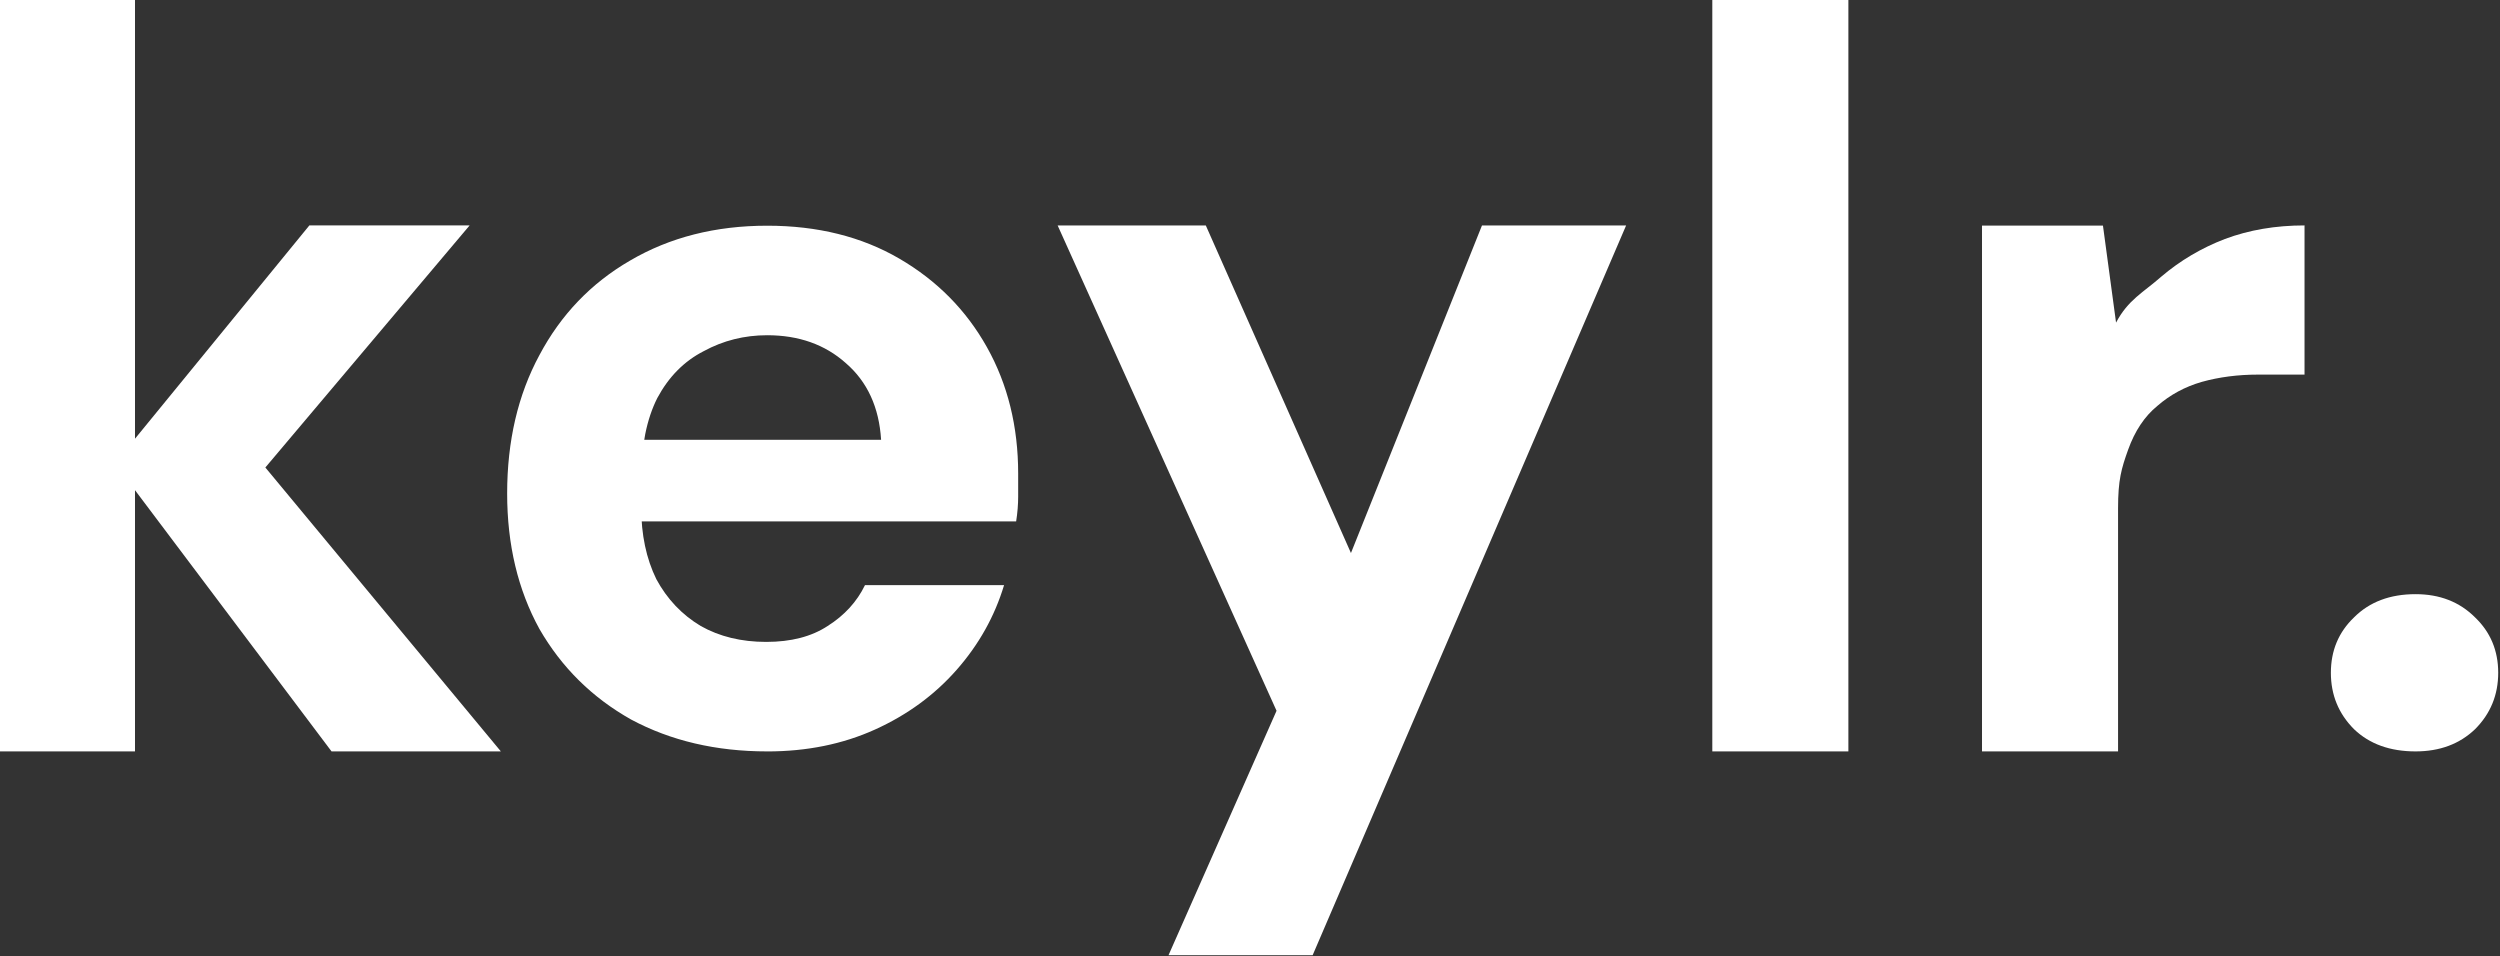 <?xml version="1.0" encoding="UTF-8" standalone="no"?>
<!-- Created with Inkscape (http://www.inkscape.org/) -->

<svg
   width="664.769"
   height="254.226"
   viewBox="0 0 175.887 67.264"
   version="1.1"
   id="svg5"
   inkscape:version="1.1.1 (c3084ef, 2021-09-22)"
   sodipodi:docname="logo_keylr_reglas_white.svg"
   xmlns:inkscape="http://www.inkscape.org/namespaces/inkscape"
   xmlns:sodipodi="http://sodipodi.sourceforge.net/DTD/sodipodi-0.dtd"
   xmlns="http://www.w3.org/2000/svg"
   xmlns:svg="http://www.w3.org/2000/svg">
  <rect x="0" y="0" width="175.887" height="67.264" fill="#333333" stroke="none"/>
  <sodipodi:namedview
     id="namedview7"
     pagecolor="#ffffff"
     bordercolor="#666666"
     borderopacity="1.0"
     inkscape:pageshadow="2"
     inkscape:pageopacity="0.0"
     inkscape:pagecheckerboard="0"
     inkscape:document-units="mm"
     showgrid="false"
     units="px"
     showguides="true"
     inkscape:guide-bbox="true"
     inkscape:snap-bbox="true"
     inkscape:bbox-nodes="true"
     inkscape:zoom="1"
     inkscape:cx="267"
     inkscape:cy="181.5"
     inkscape:window-width="1920"
     inkscape:window-height="1027"
     inkscape:window-x="1440"
     inkscape:window-y="25"
     inkscape:window-maximized="1"
     inkscape:current-layer="text2034"
     fit-margin-top="0"
     fit-margin-left="0"
     fit-margin-right="0"
     fit-margin-bottom="0">
    <sodipodi:guide
       position="95.219,14.341"
       orientation="0,-1"
       id="guide17305" />
    <sodipodi:guide
       position="115.032,51.356"
       orientation="0,-1"
       id="guide17307" />
    <sodipodi:guide
       position="-3.217,67.264"
       orientation="0,-1"
       id="guide20528" />
  </sodipodi:namedview>
  <defs
     id="defs2">
    <rect
       x="151.083"
       y="164.336"
       width="546.019"
       height="217.347"
       id="rect2036" />
    <rect
       x="151.083"
       y="164.336"
       width="546.019"
       height="217.347"
       id="rect2036-3" />
  </defs>
  <g
     inkscape:label="Capa 1"
     inkscape:groupmode="layer"
     id="layer1"
     transform="translate(-46.443,-36.843)">
    <g
       aria-label="keylr."
       transform="matrix(0.831,0,0,0.831,-219.481,-111.011)"
       id="text2034"
       style="font-weight:bold;font-size:85.333px;line-height:1.25;font-family:'DM Sans';-inkscape-font-specification:'DM Sans, Bold';text-align:center;text-anchor:middle;white-space:pre;shape-inside:url(#rect2036)">
      <path
         d="m 348.074,241.539 -18.347,-24.386 16.469,-20.145 h 13.568 l -21.248,25.181 v -9.454 l 23.893,28.804 z m -28.16,0 v -63.615 h 11.52 v 63.615 z"
         id="path17328"
         style="stroke-width:1.018;stroke:none;stroke-opacity:0.611;fill:#ffffff;fill-opacity:1" />
      <path
         d="m 384.958,241.539 q -6.485,0 -11.52,-2.698 -4.949,-2.782 -7.765,-7.671 -2.731,-4.974 -2.731,-11.464 0,-6.659 2.731,-11.717 2.731,-5.142 7.68,-8.008 5.035,-2.95 11.605,-2.95 6.4,0 11.179,2.782 4.779,2.782 7.424,7.502 2.645,4.721 2.645,10.706 0,0.843 0,1.939 0,1.012 -0.171,2.107 h -34.901 v -6.912 h 23.467 q -0.256,-4.131 -2.987,-6.491 -2.645,-2.36 -6.656,-2.36 -2.901,0 -5.376,1.349 -2.475,1.264 -3.925,3.962 -1.365,2.698 -1.365,6.828 v 2.445 q 0,3.456 1.28,6.069 1.365,2.529 3.755,3.962 2.389,1.349 5.547,1.349 3.157,0 5.205,-1.349 2.133,-1.349 3.157,-3.456 h 11.776 q -1.195,3.962 -4.011,7.165 -2.816,3.203 -6.912,5.058 -4.096,1.855 -9.131,1.855 z"
         id="path17330"
         style="stroke-width:0.994;stroke:none;stroke-opacity:0.611;fill:#ffffff;fill-opacity:1" />
      <path
         d="m 418.935,258.792 c 1.336,-3.023 9.146,-20.692 9.146,-20.692 l -18.533,-41.089 h 12.544 l 12.288,27.733 v 0 l 11.093,-27.733 h 12.203 l -26.539,61.781 z"
         id="path17332"
         sodipodi:nodetypes="cccccccccc"
         style="stroke:none;stroke-opacity:0.611;fill:#ffffff;fill-opacity:1" />
      <path
         d="m 464.974,241.539 v -63.668 h 11.52 v 63.668 z"
         id="path17334"
         style="stroke-width:1.018;stroke:none;stroke-opacity:0.611;fill:#ffffff;fill-opacity:1" />
      <path
         d="m 487.807,241.539 v -44.516 h 10.24 l 1.109,8.214 v 0 c 1.024,-1.943 2.304,-2.547 3.84,-3.901 1.593,-1.354 3.385,-2.414 5.376,-3.18 2.048,-0.765 4.295,-1.148 6.741,-1.148 v 12.63 h -3.925 c -1.707,0 -3.3,0.206 -4.779,0.618 -1.422,0.412 -2.674,1.089 -3.755,2.031 -1.081,0.883 -1.906,2.12 -2.475,3.71 -0.569,1.59 -0.853,2.547 -0.853,4.961 v 20.58 z"
         id="path17336"
         style="stroke-width:1.017;stroke:none;stroke-opacity:0.611;fill:#ffffff;fill-opacity:1"
         sodipodi:nodetypes="ccccsccccsccsscc" />
      <path
         d="m 524.512,241.539 q -3.243,0 -5.205,-1.877 -1.963,-1.963 -1.963,-4.779 0,-2.816 1.963,-4.693 1.963,-1.963 5.205,-1.963 3.072,0 5.035,1.963 1.963,1.877 1.963,4.693 0,2.816 -1.963,4.779 -1.963,1.877 -5.035,1.877 z"
         id="path17338"
         style="stroke:none;stroke-opacity:0.611;fill:#ffffff;fill-opacity:1" />
    </g>
  </g>
</svg>

